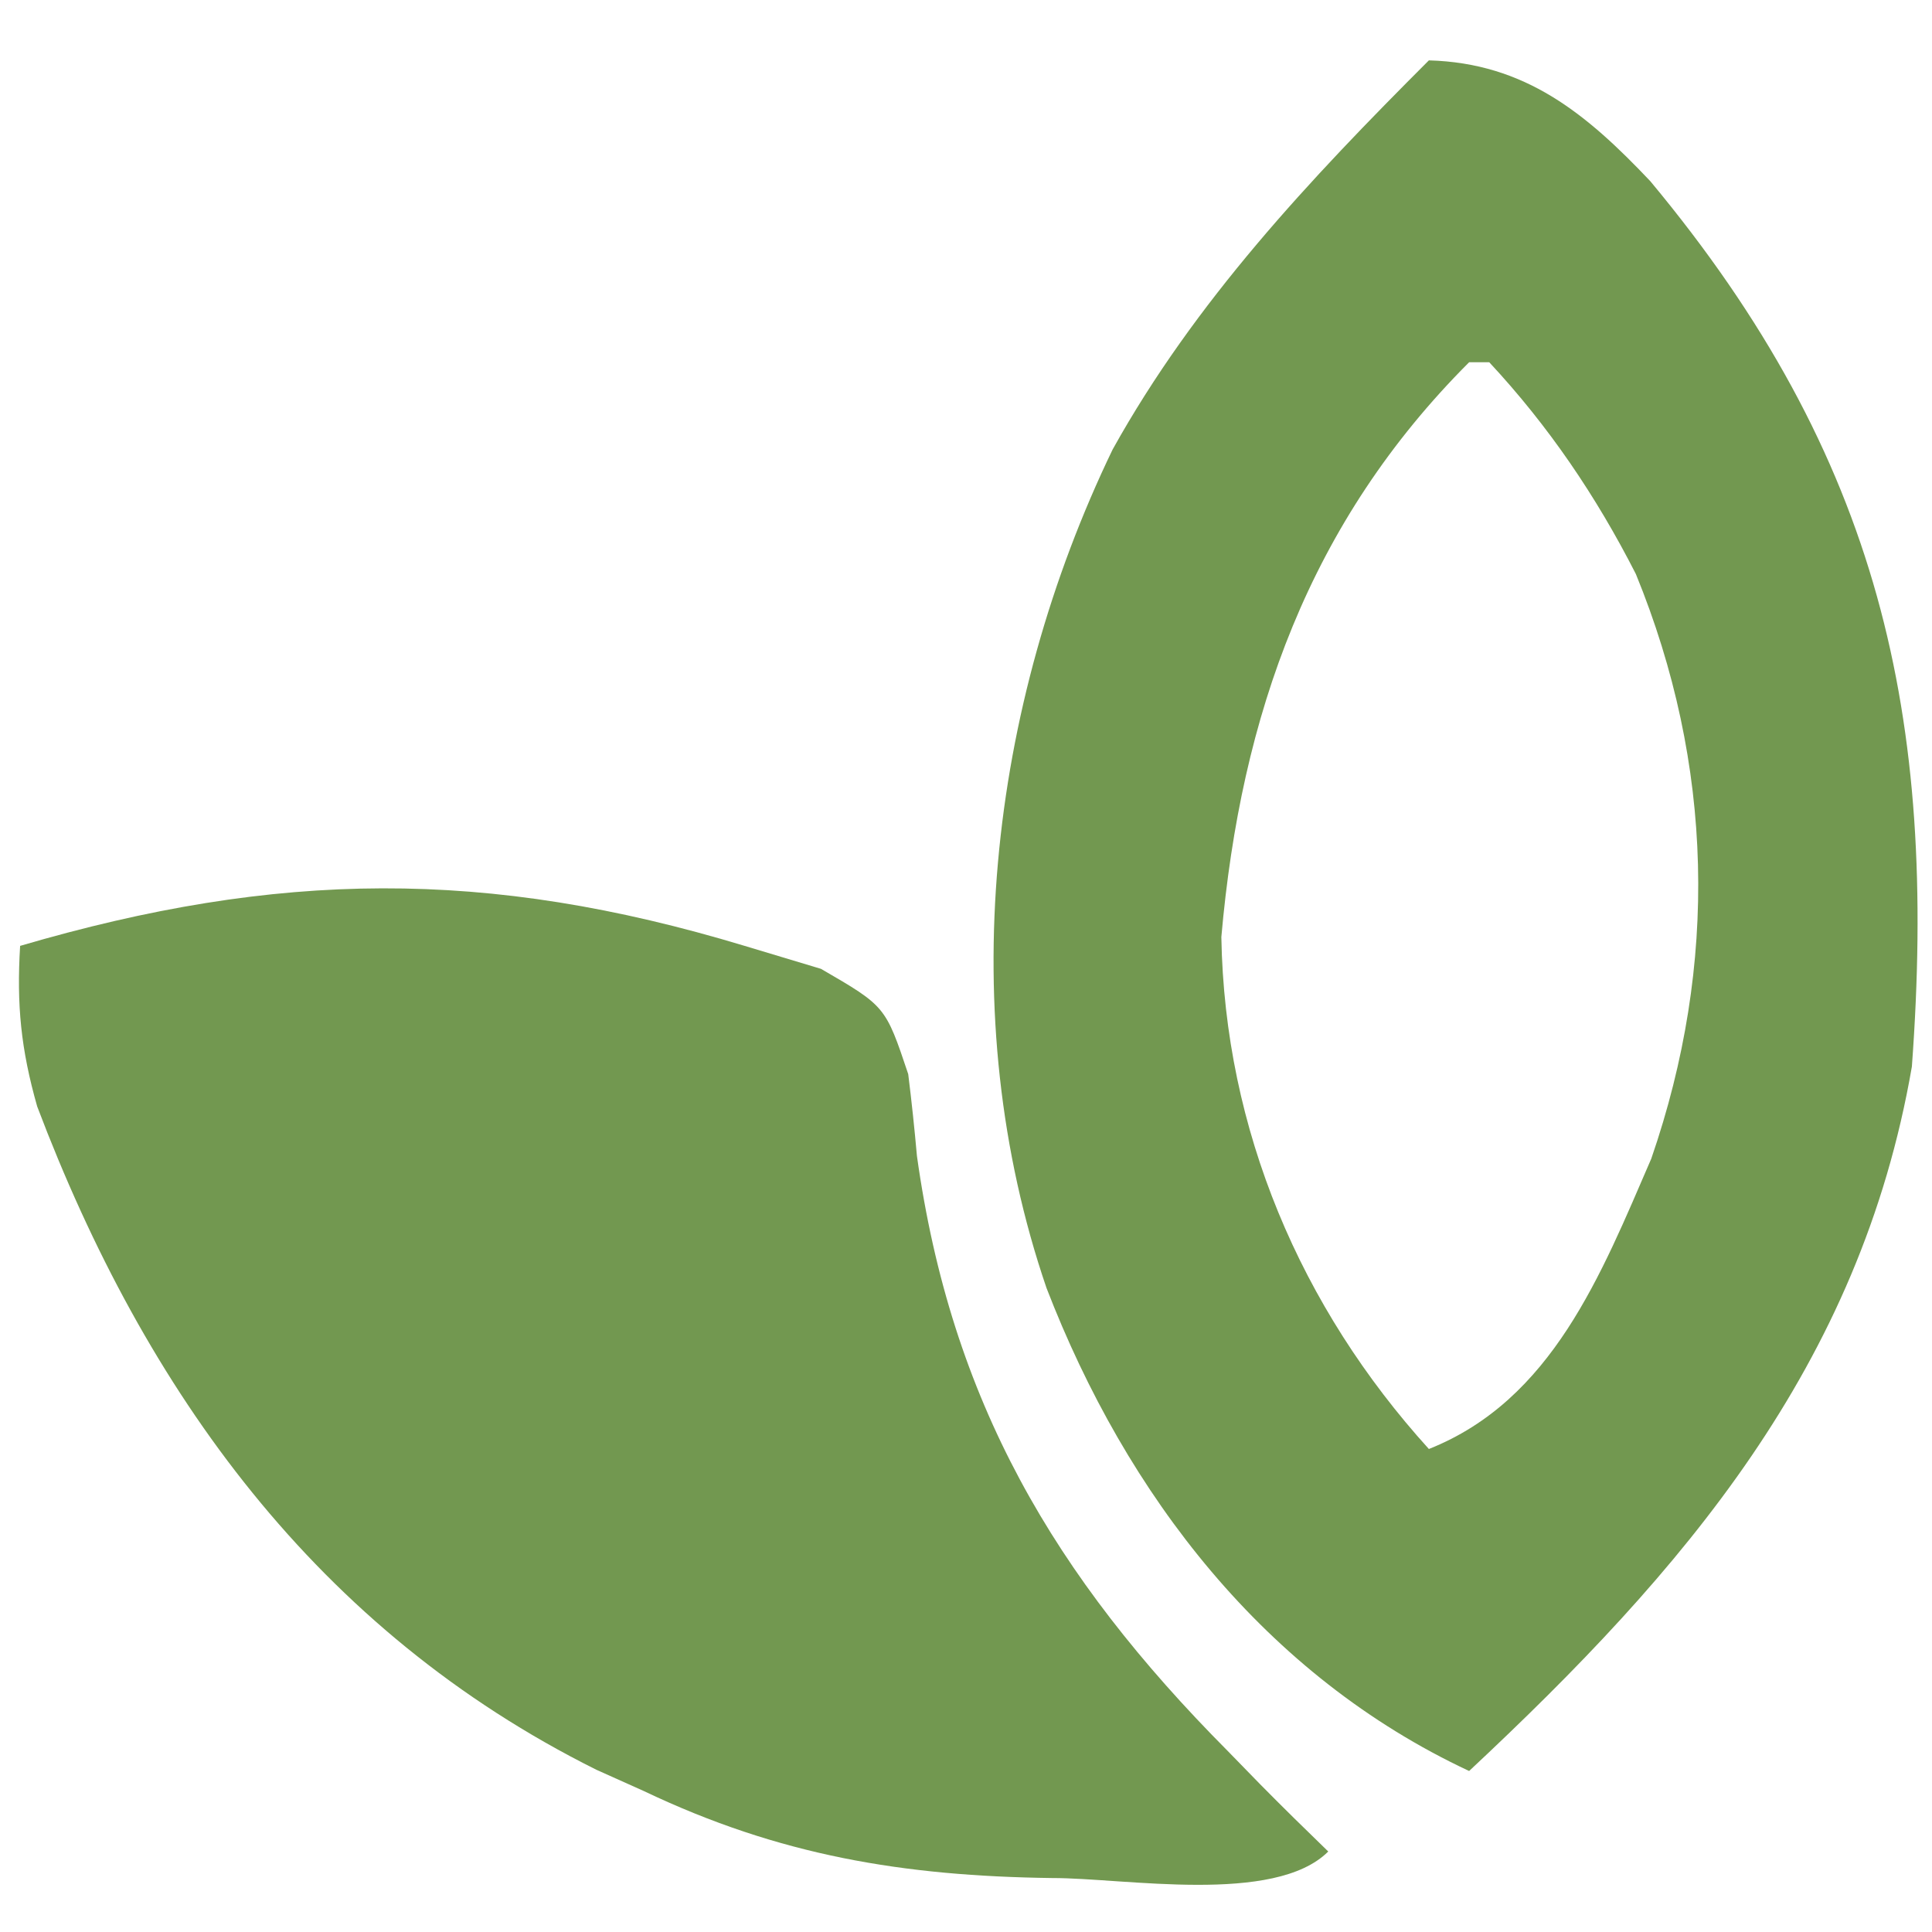 <?xml version="1.0" encoding="UTF-8"?>
<svg version="1.1" xmlns="http://www.w3.org/2000/svg" width="96" height="96">
<path d="M0 0 C4.797 0.133 7.831 2.653 11 6 C22.408 19.702 25.285 32.602 24 50 C21.429 64.886 12.653 75.04 2 85 C-8.126 80.26 -15.02 71.311 -19 61 C-23.651 47.407 -21.876 32.108 -15.715 19.336 C-11.621 11.969 -5.929 5.929 0 0 Z M2 15 C-5.928 22.928 -9.343 32.514 -10.312 43.562 C-10.147 53.143 -6.369 61.973 0 69 C6.126 66.566 8.555 60.337 11.051 54.574 C14.392 44.899 14.154 34.981 10.285 25.523 C8.319 21.664 5.955 18.173 3 15 C2.67 15 2.34 15 2 15 Z " fill="#729850" transform="translate(71,3)"/>
<path d="M0 0 C1.252 0.376 2.503 0.753 3.793 1.141 C7 3 7 3 8.129 6.371 C8.298 7.724 8.441 9.08 8.562 10.438 C10.261 22.6 15.364 31.311 24 40 C24.535 40.549 25.07 41.098 25.621 41.664 C26.732 42.791 27.863 43.899 29 45 C26.335 47.665 18.867 46.311 15.286 46.319 C7.893 46.222 1.729 45.206 -5 42 C-5.781 41.649 -6.562 41.299 -7.367 40.938 C-21.25 34.02 -29.785 22.15 -35.152 7.98 C-35.96 5.142 -36.179 2.928 -36 0 C-23.213 -3.749 -12.818 -3.874 0 0 Z " fill="#729850" transform="translate(37,47)"/>
</svg>
